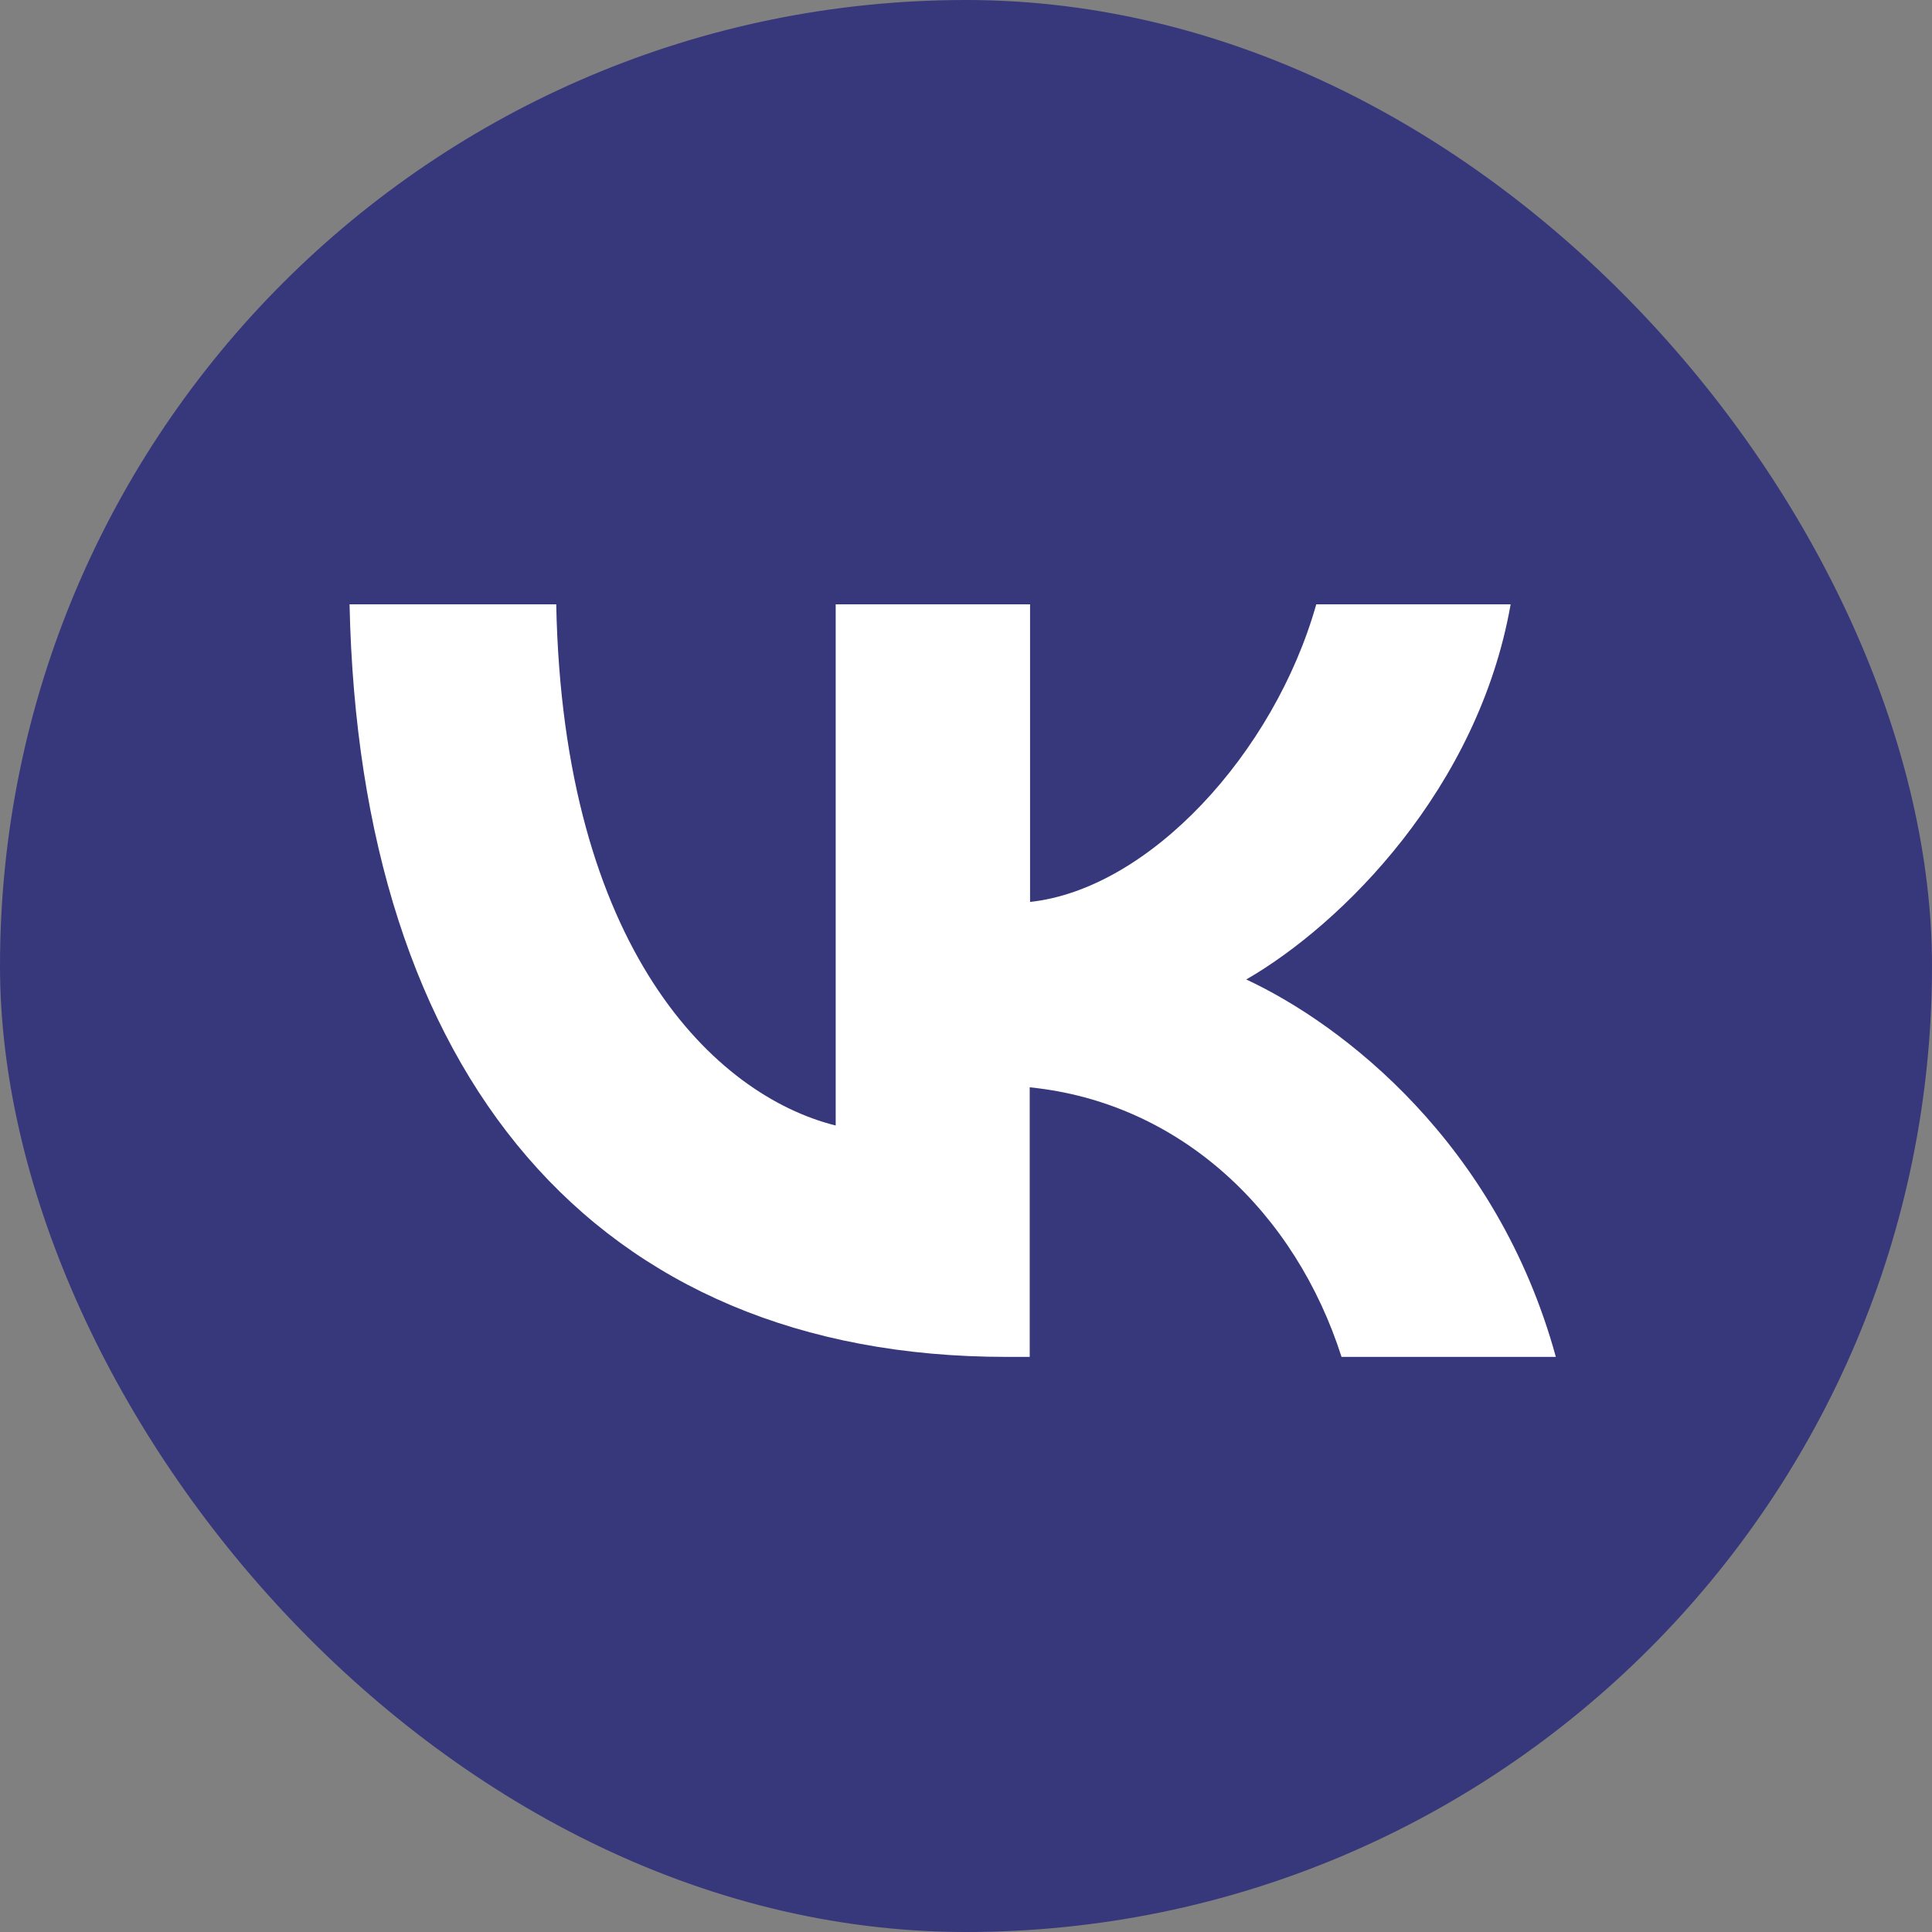 <?xml version="1.0" encoding="UTF-8"?> <svg xmlns="http://www.w3.org/2000/svg" width="215" height="215" viewBox="0 0 215 215" fill="none"><rect x="0" y="0" width="215" height="215" fill="#808080" stroke="none"/><g clip-path="url(#clip0_4058_17)"><path d="M0 103.2C0 54.55 0 30.2 15.11 15.11C30.22 0.02 54.55 0 103.2 0H111.8C160.45 0 184.8 0 199.89 15.11C214.98 30.22 215 54.55 215 103.2V111.8C215 160.45 215 184.8 199.89 199.89C184.78 214.98 160.45 215 111.8 215H103.2C54.55 215 30.2 215 15.11 199.89C0.02 184.78 0 160.45 0 111.8V103.2Z" fill="#37377C"></path><path d="M112 151C66.14 151 40 119.56 38.9 67.25H61.9C62.65 105.65 79.59 121.91 93 125.25V67.25H114.63V100.37C127.87 98.94 141.79 83.85 146.48 67.25H168.11C164.51 87.71 149.42 102.8 138.69 109C149.42 114 166.6 127.19 173.14 151H149.29C144.18 135 131.44 122.7 114.59 121V151H112Z" fill="white"></path></g><defs><clipPath id="clip0_4058_17"><rect width="215" height="215" rx="107.5" fill="white"></rect></clipPath></defs></svg> 